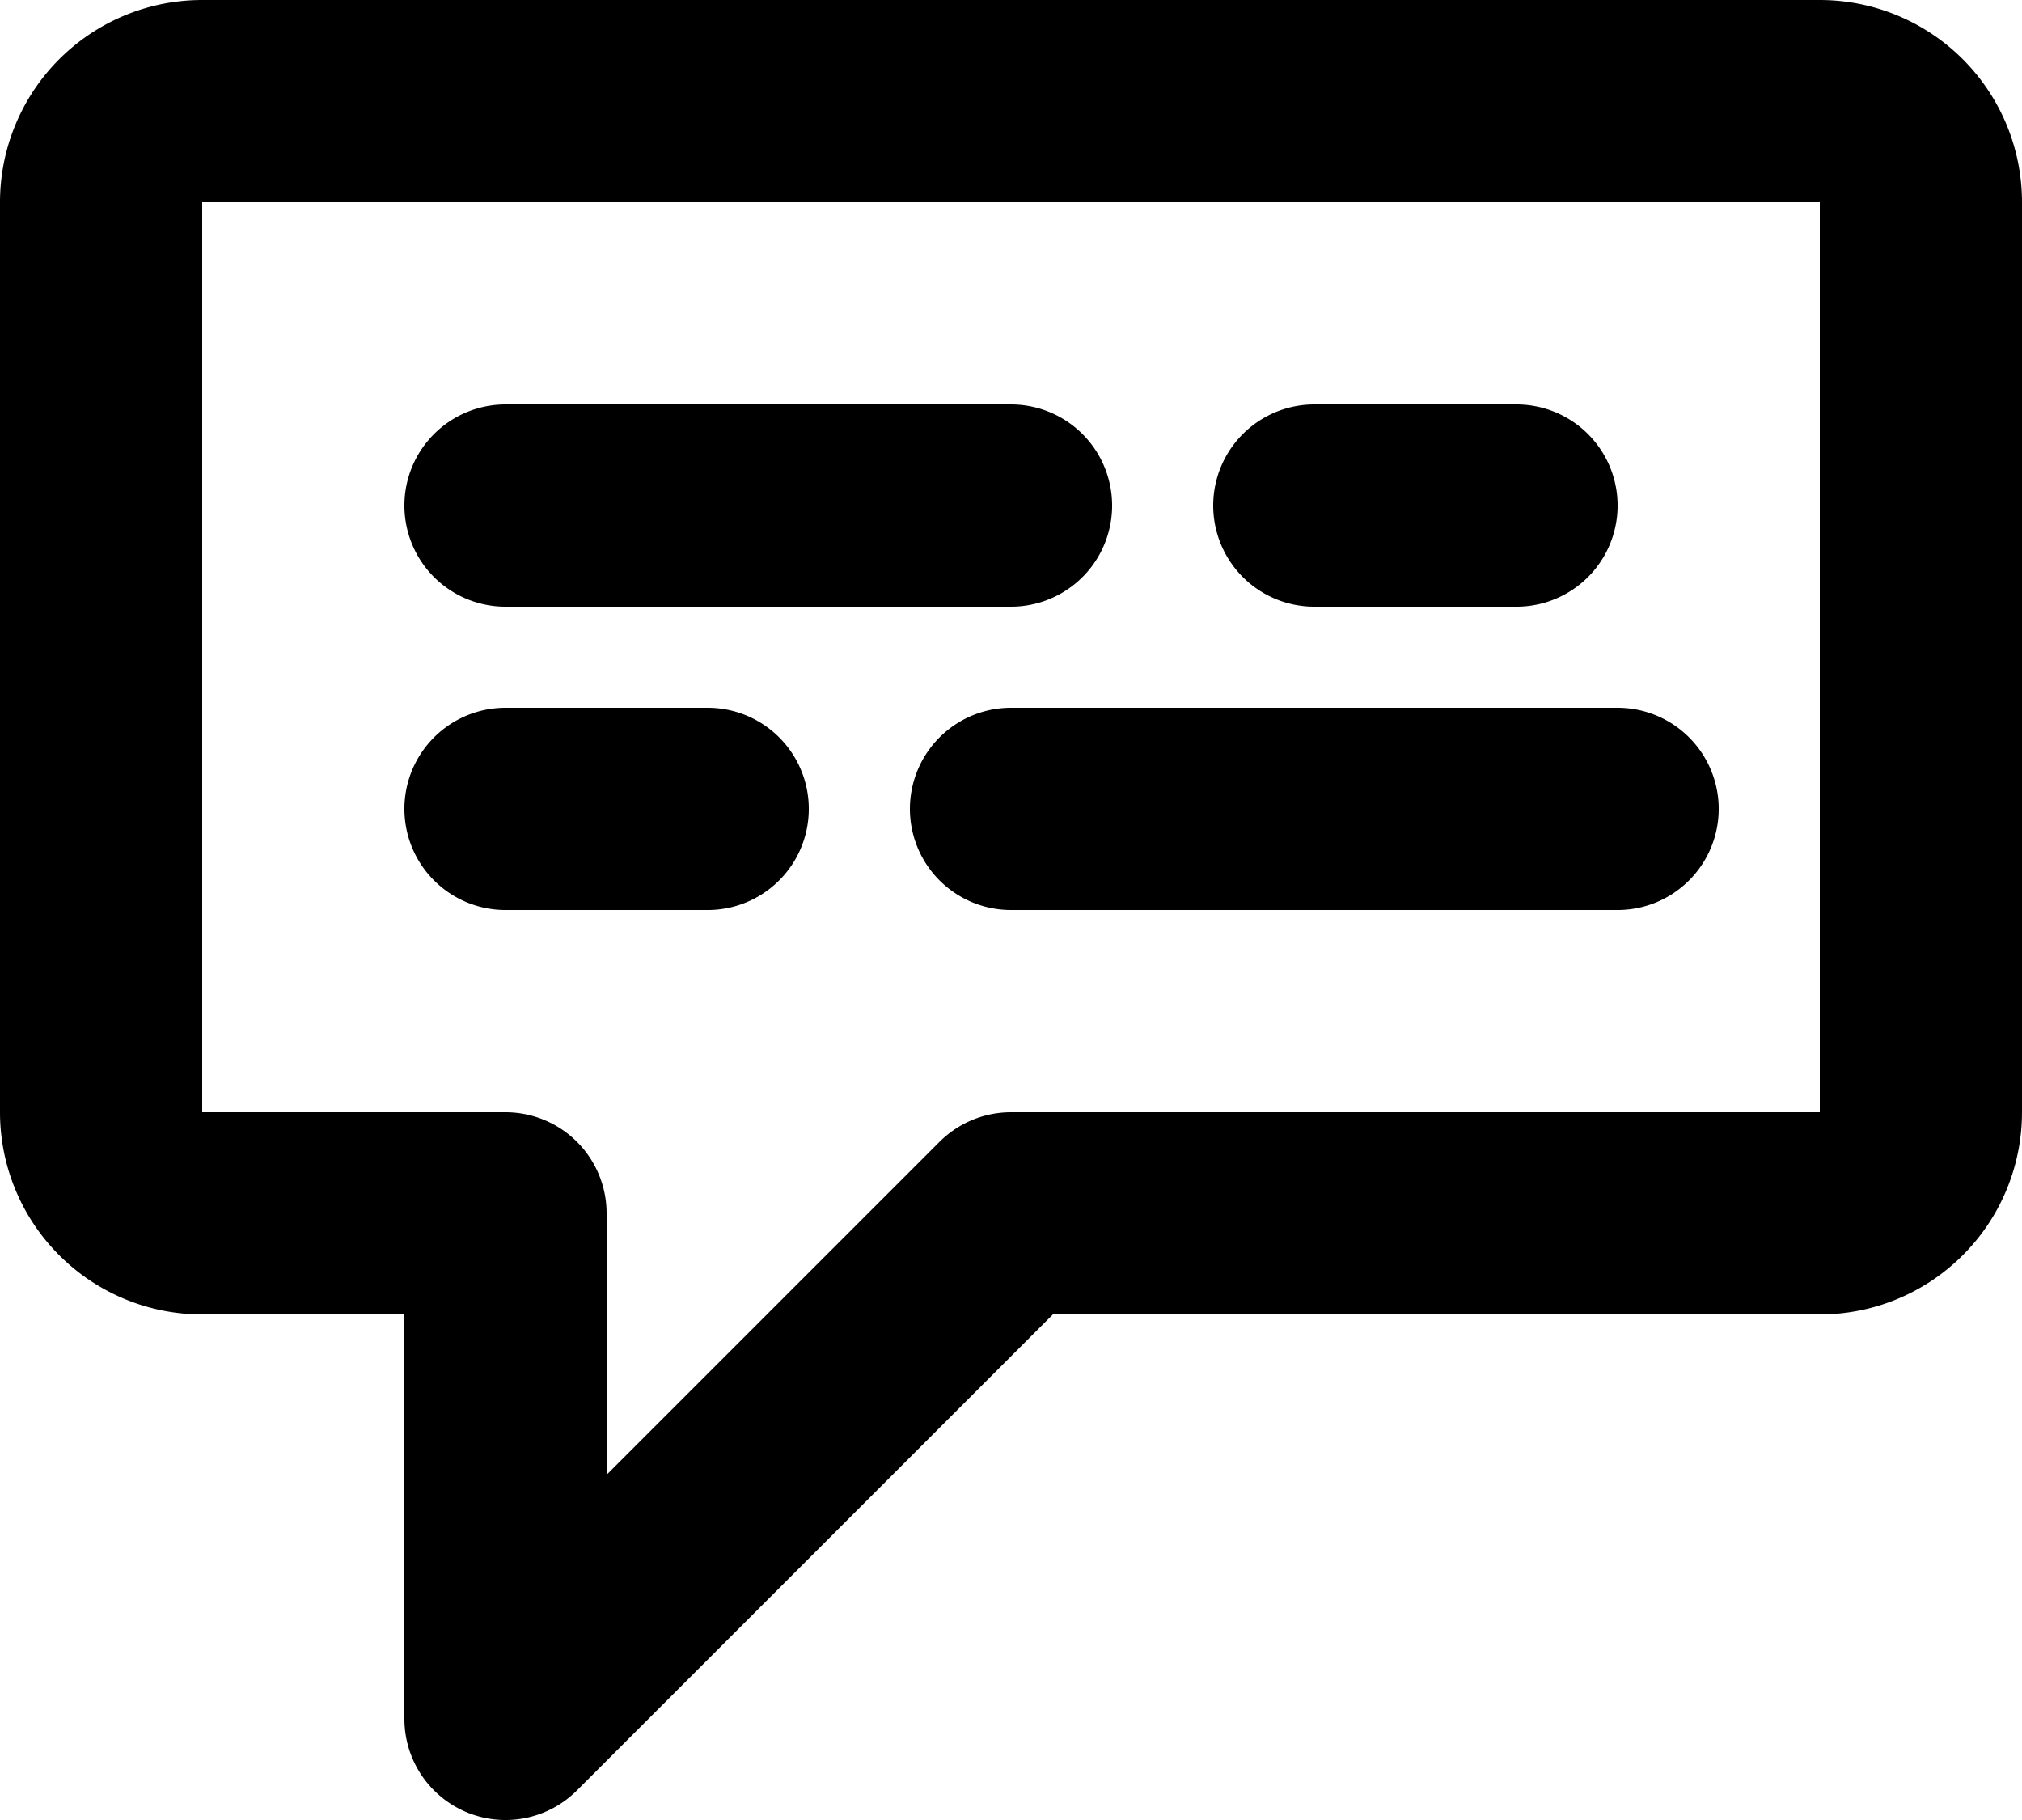 <svg xmlns="http://www.w3.org/2000/svg" fill="none" viewBox="0 0 20 18">
  <path stroke="currentColor" stroke-linecap="round" stroke-linejoin="round" stroke-width="2" d="M5 5h5M5 8h2m6-3h2m-5 3h6m2-7H2a1 1 0 0 0-1 1v9a1 1 0 0 0 1 1h3v5l5-5h8a1 1 0 0 0 1-1V2a1 1 0 0 0-1-1Z"/>
</svg>
